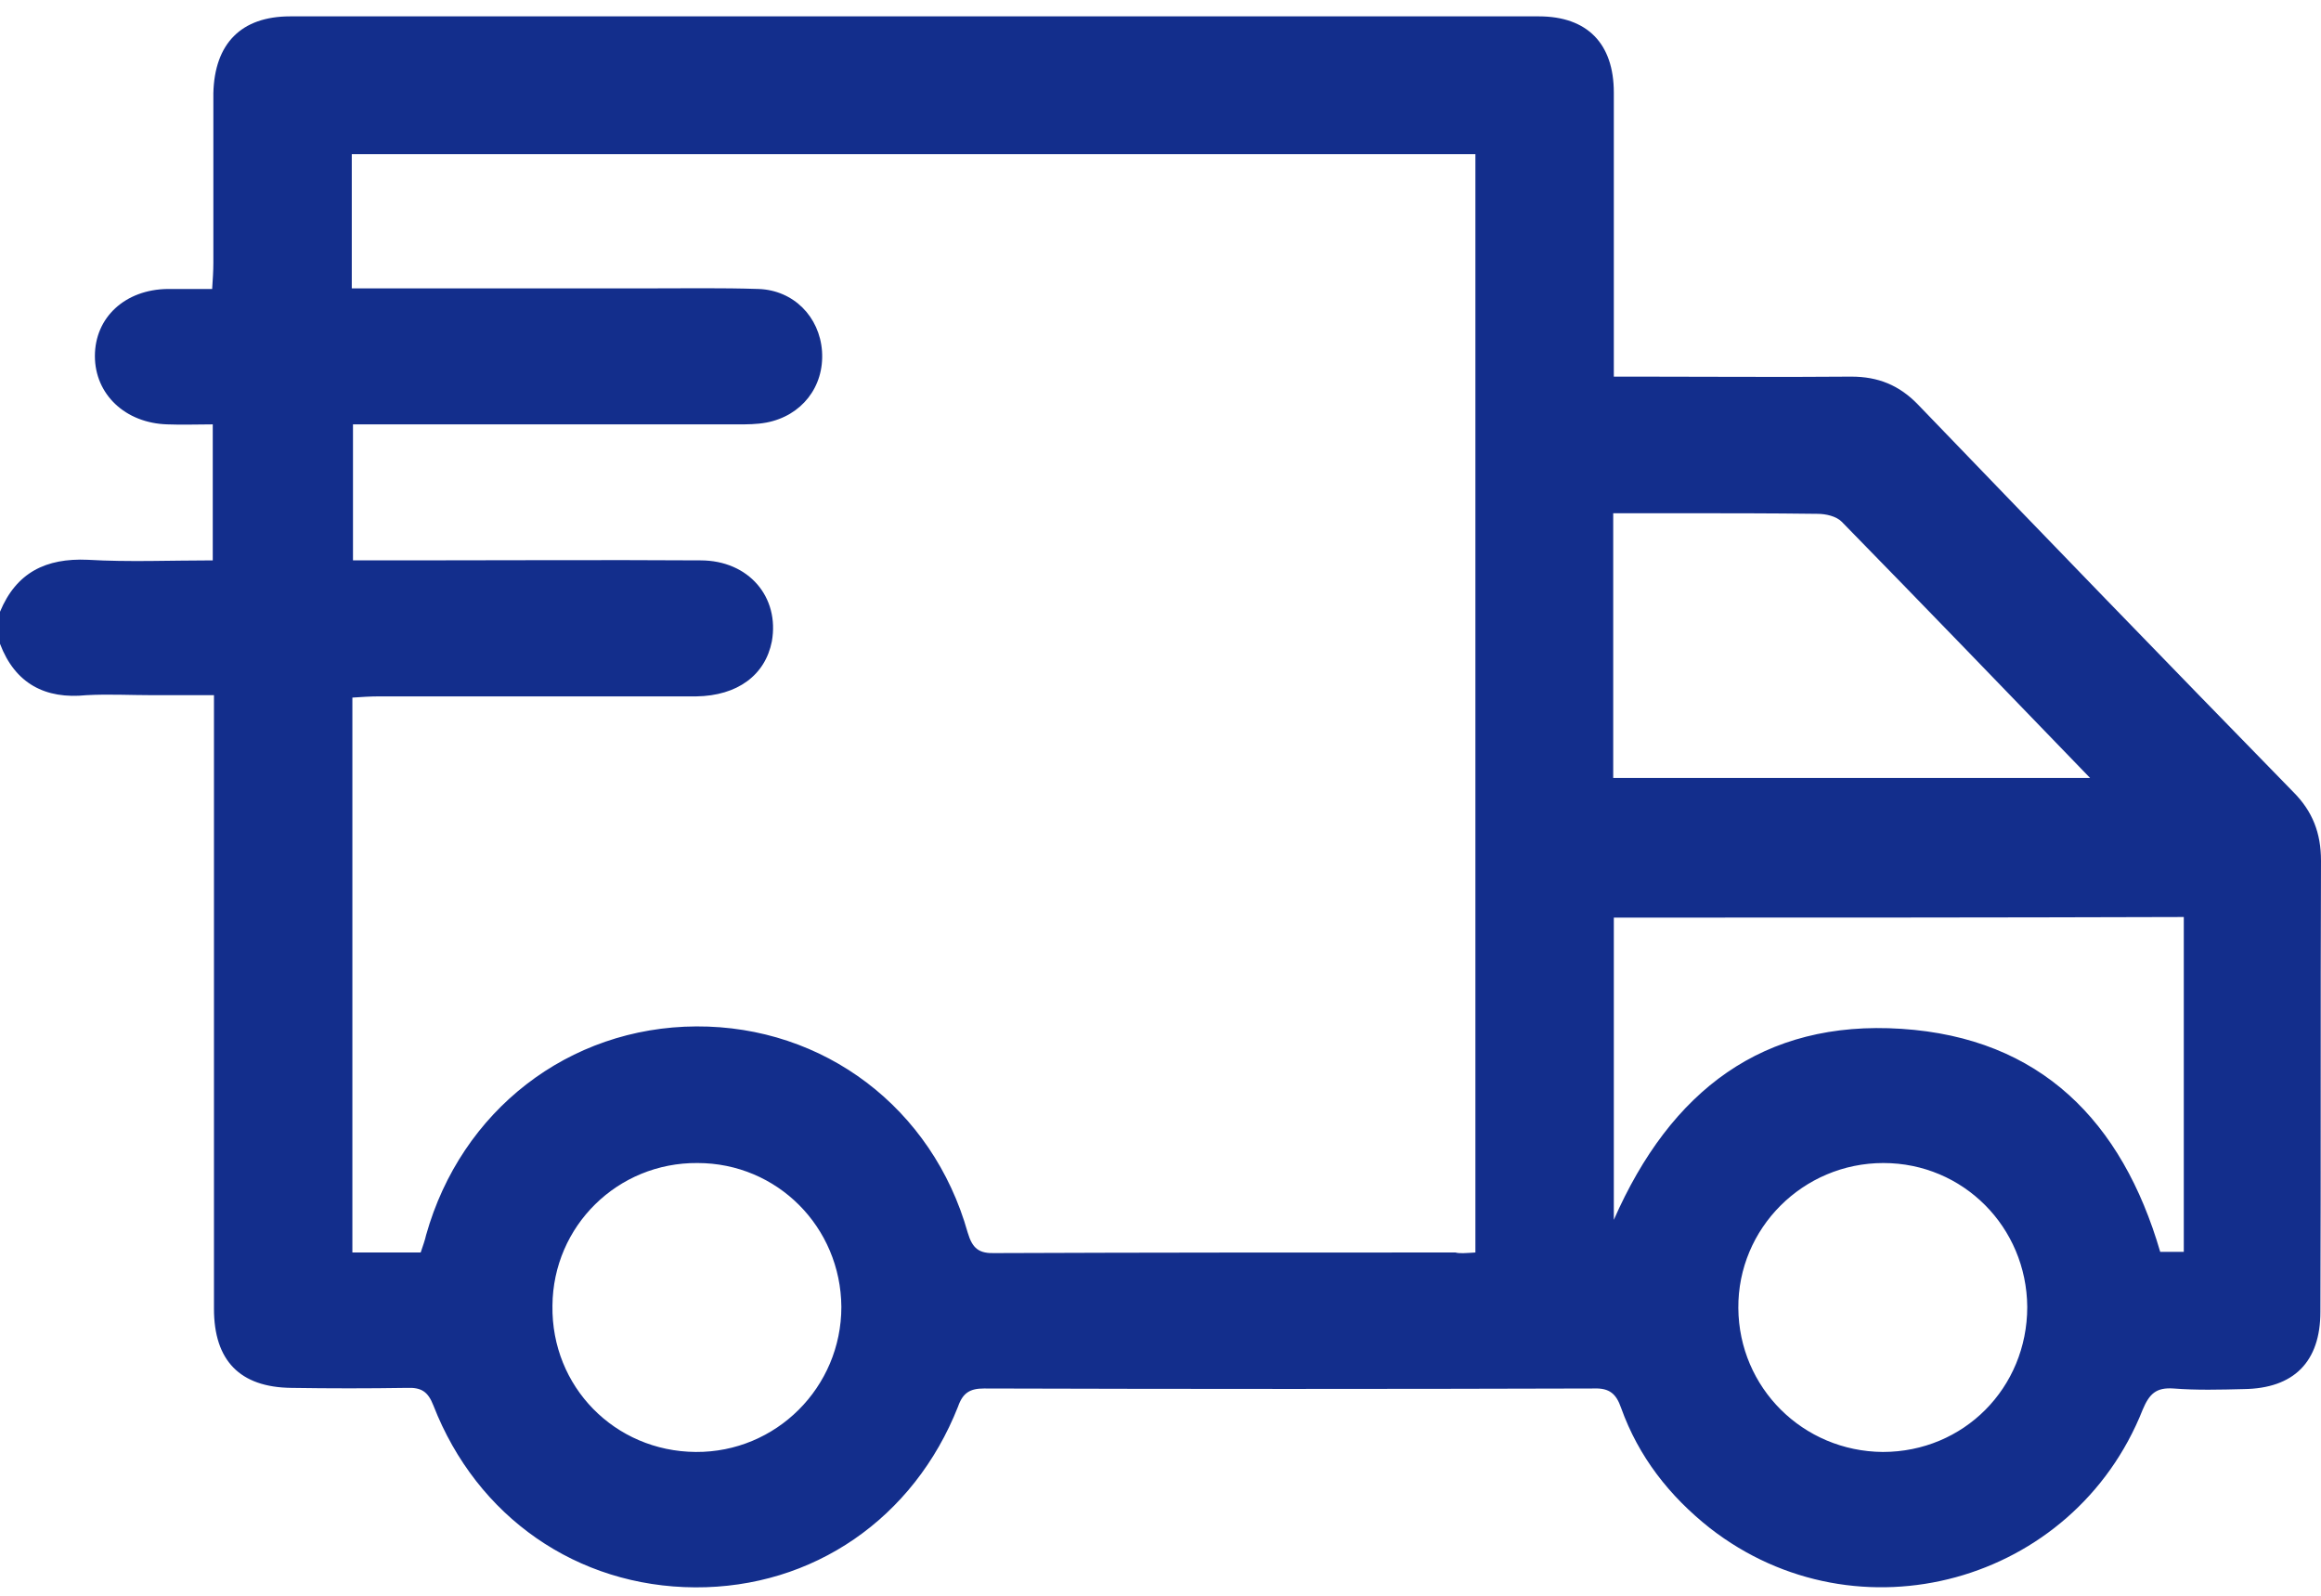 <svg width="96" height="66" viewBox="0 0 96 66" fill="none" xmlns="http://www.w3.org/2000/svg">
<path d="M0 25.302C0.675 23.677 1.9 23.077 3.625 23.152C5.325 23.252 7.05 23.177 8.8 23.177C8.8 21.277 8.8 19.477 8.8 17.552C8.15 17.552 7.525 17.577 6.925 17.552C5.175 17.502 3.925 16.302 3.925 14.727C3.925 13.127 5.175 11.977 6.925 11.952C7.525 11.952 8.1 11.952 8.775 11.952C8.8 11.552 8.825 11.227 8.825 10.877C8.825 8.527 8.825 6.202 8.825 3.852C8.875 1.802 9.975 0.677 12 0.677C29.225 0.677 46.425 0.677 63.65 0.677C65.65 0.677 66.75 1.802 66.75 3.827C66.75 7.702 66.75 11.577 66.75 15.577C67.125 15.577 67.45 15.577 67.775 15.577C70.7 15.577 73.65 15.602 76.575 15.577C77.675 15.577 78.55 15.927 79.325 16.727C84.475 22.077 89.65 27.427 94.85 32.752C95.65 33.552 96 34.452 96 35.602C95.975 41.827 96 48.027 95.975 54.252C95.975 56.327 94.875 57.427 92.8 57.452C91.825 57.477 90.85 57.502 89.9 57.427C89.175 57.377 88.9 57.652 88.625 58.302C85.775 65.502 76.825 67.952 70.725 63.202C69.05 61.877 67.775 60.252 67.05 58.227C66.85 57.652 66.575 57.402 65.925 57.427C57.525 57.452 49.125 57.452 40.7 57.427C40.125 57.427 39.825 57.602 39.625 58.177C37.8 62.802 33.625 65.677 28.75 65.652C23.875 65.627 19.725 62.752 17.925 58.127C17.7 57.552 17.425 57.377 16.825 57.402C15.225 57.427 13.65 57.427 12.05 57.402C9.925 57.377 8.85 56.277 8.85 54.127C8.85 46.102 8.85 38.077 8.85 30.027C8.85 29.652 8.85 29.277 8.85 28.752C7.95 28.752 7.125 28.752 6.3 28.752C5.4 28.752 4.475 28.702 3.575 28.752C1.875 28.927 0.625 28.277 0 26.627C0 26.177 0 25.752 0 25.302ZM61.025 51.802C61.025 36.602 61.025 21.502 61.025 6.377C45.525 6.377 30.05 6.377 14.55 6.377C14.55 8.227 14.55 10.027 14.55 11.927C14.95 11.927 15.275 11.927 15.625 11.927C19.35 11.927 23.05 11.927 26.775 11.927C28.3 11.927 29.85 11.902 31.375 11.952C32.825 12.002 33.9 13.102 34 14.527C34.1 16.002 33.15 17.202 31.7 17.477C31.3 17.552 30.9 17.552 30.5 17.552C25.575 17.552 20.625 17.552 15.7 17.552C15.35 17.552 14.975 17.552 14.6 17.552C14.6 19.502 14.6 21.277 14.6 23.177C15.375 23.177 16.1 23.177 16.8 23.177C20.85 23.177 24.925 23.152 28.975 23.177C30.975 23.177 32.25 24.702 31.925 26.527C31.65 27.927 30.5 28.777 28.8 28.802C24.425 28.802 20.05 28.802 15.675 28.802C15.325 28.802 14.95 28.827 14.575 28.852C14.575 36.527 14.575 44.102 14.575 51.802C15.1 51.802 15.55 51.802 16.025 51.802C16.475 51.802 16.95 51.802 17.4 51.802C17.5 51.502 17.575 51.302 17.625 51.077C19.075 45.927 23.525 42.477 28.8 42.452C34.075 42.427 38.575 45.827 40.025 50.977C40.225 51.652 40.5 51.852 41.175 51.827C47.525 51.802 53.85 51.802 60.2 51.802C60.375 51.852 60.625 51.827 61.025 51.802ZM66.75 37.952C66.75 42.077 66.75 46.177 66.75 50.452C69.1 45.102 72.925 42.177 78.65 42.552C84.4 42.927 87.775 46.377 89.35 51.777C89.675 51.777 90 51.777 90.325 51.777C90.325 47.127 90.325 42.552 90.325 37.927C82.45 37.952 74.625 37.952 66.75 37.952ZM66.725 32.177C73.3 32.177 79.8 32.177 86.45 32.177C82.95 28.552 79.575 25.052 76.175 21.577C75.95 21.352 75.525 21.252 75.175 21.252C73.25 21.227 71.3 21.227 69.375 21.227C68.5 21.227 67.65 21.227 66.725 21.227C66.725 24.952 66.725 28.552 66.725 32.177ZM28.775 60.052C32.1 60.077 34.8 57.377 34.8 54.052C34.775 50.752 32.15 48.102 28.85 48.102C25.55 48.077 22.875 50.702 22.85 54.002C22.8 57.352 25.425 60.027 28.775 60.052ZM83.85 54.052C83.825 50.752 81.2 48.102 77.9 48.102C74.575 48.102 71.875 50.802 71.9 54.102C71.925 57.402 74.575 60.027 77.875 60.052C81.225 60.052 83.85 57.402 83.85 54.052Z" fill="#132E8C"/>
</svg>
